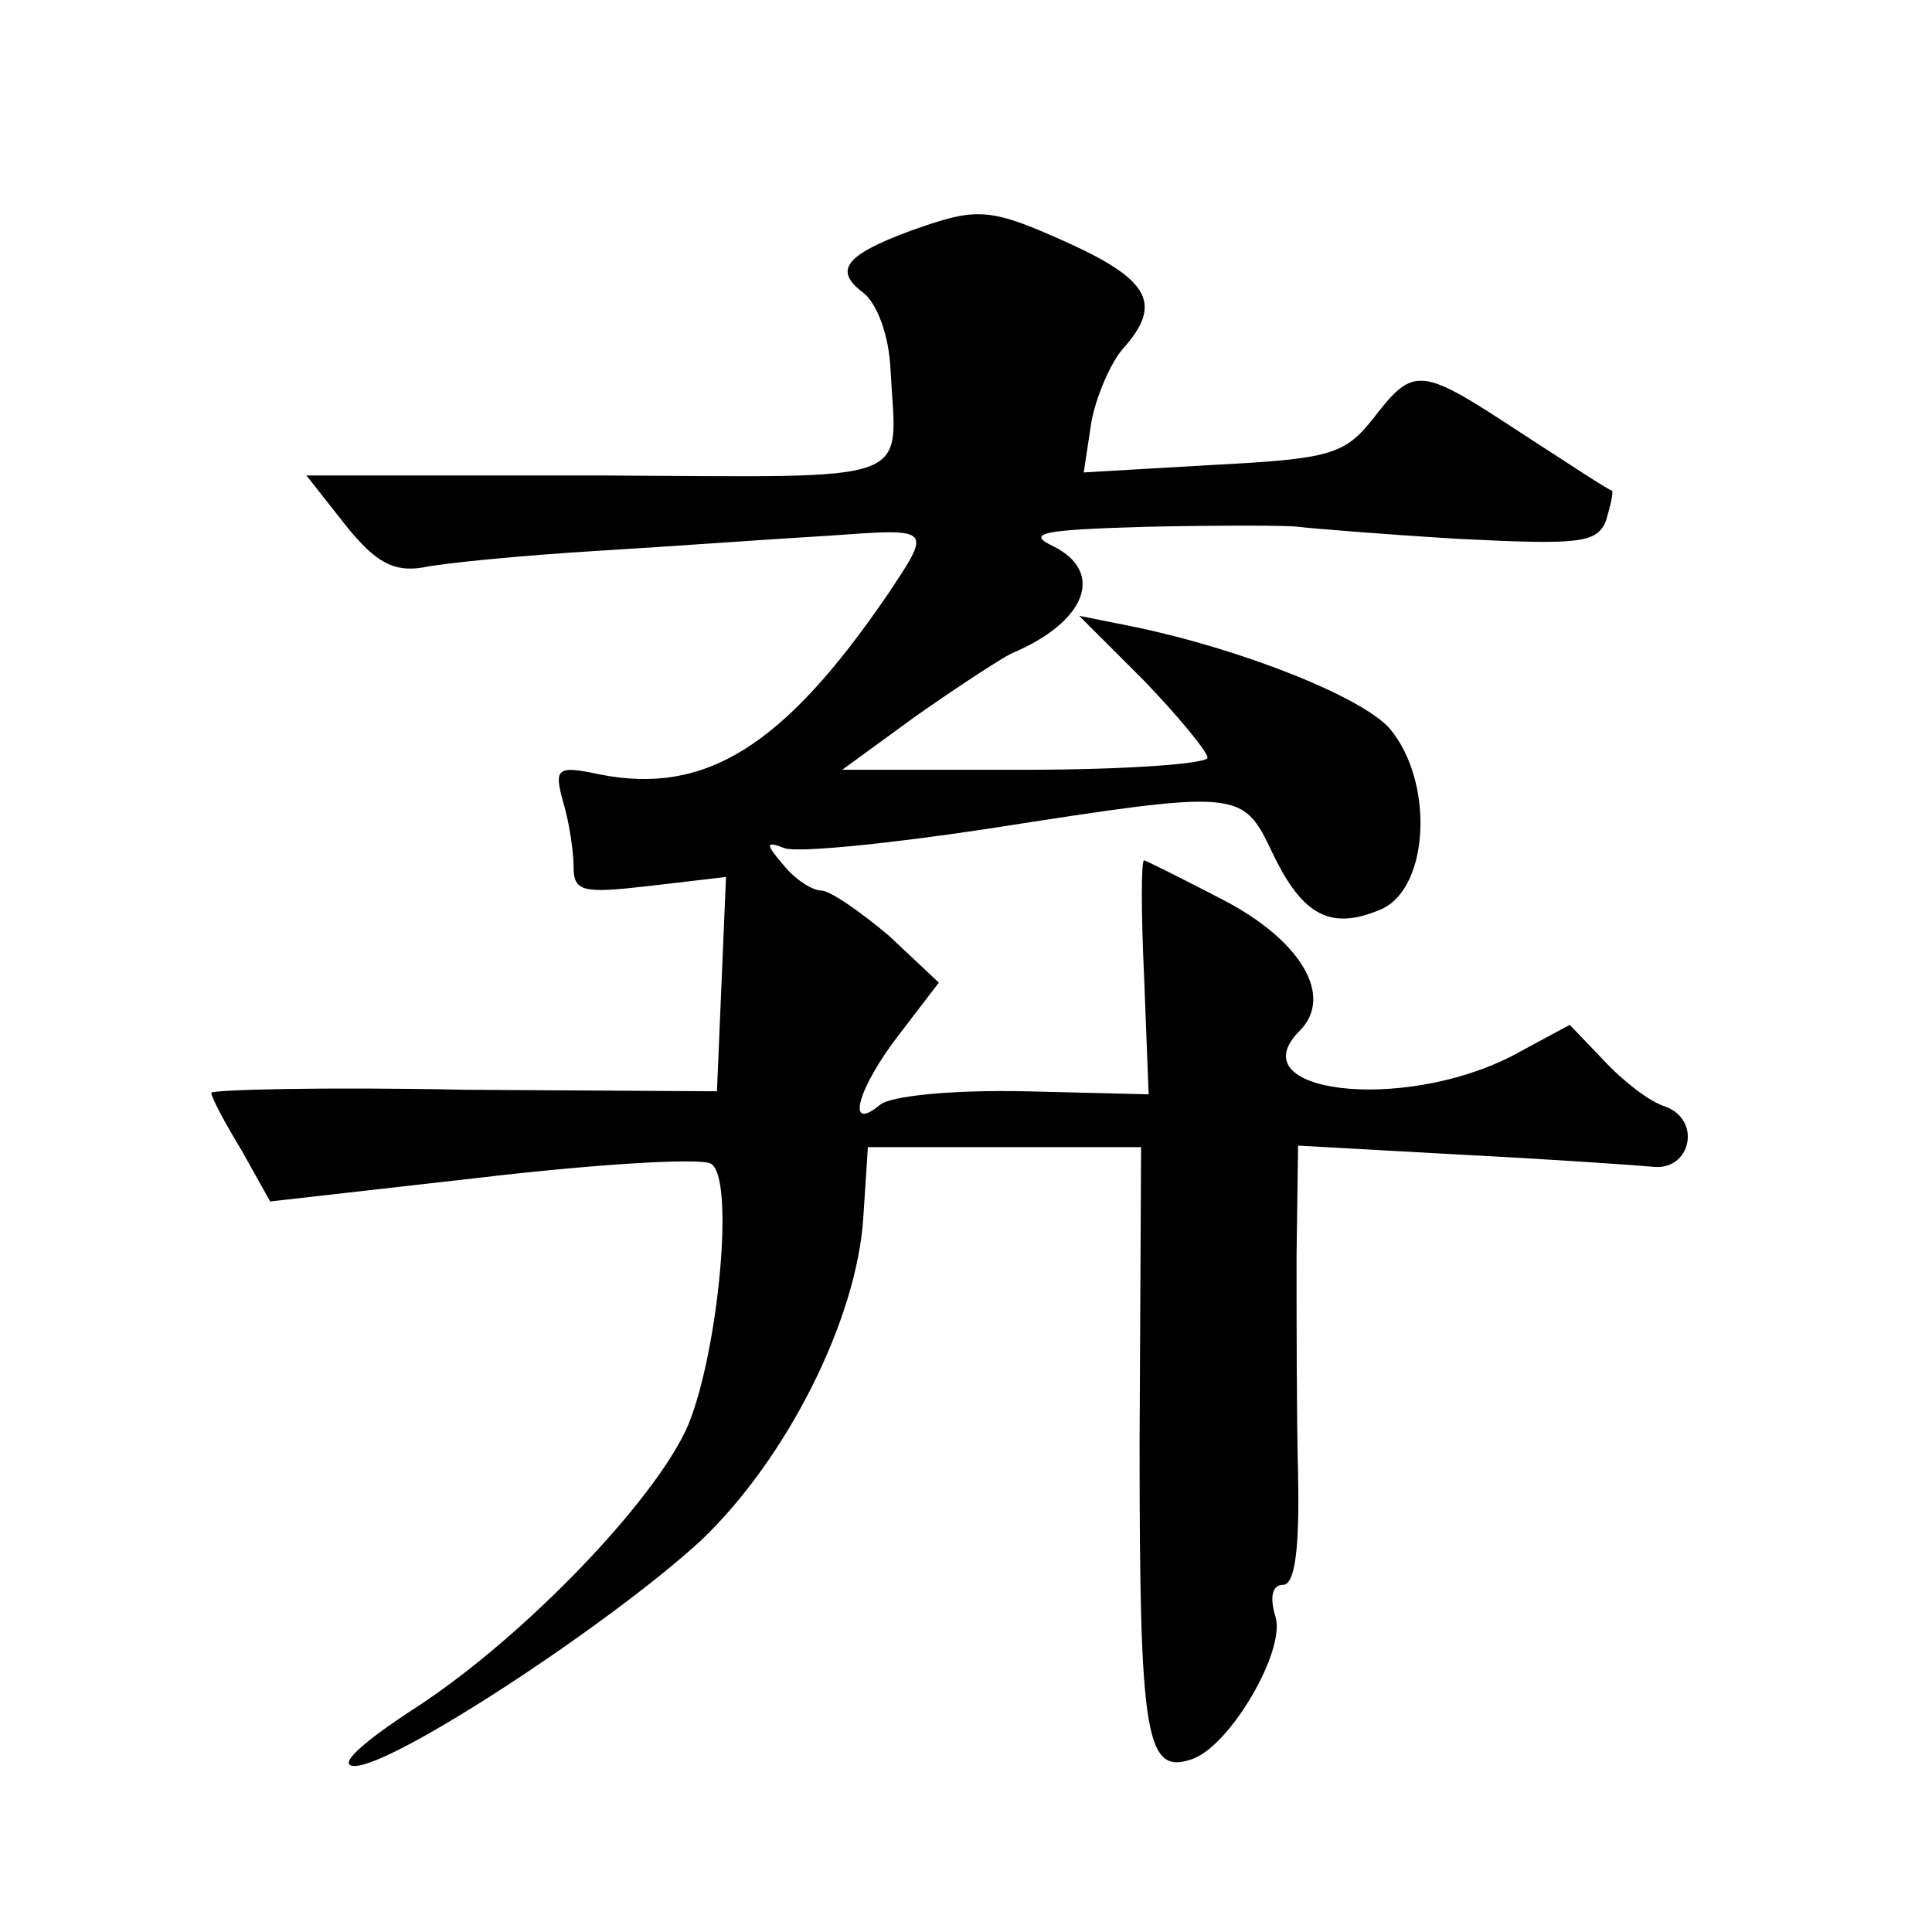 <?xml version="1.0" standalone="no"?>
<!DOCTYPE svg PUBLIC "-//W3C//DTD SVG 20010904//EN"
 "http://www.w3.org/TR/2001/REC-SVG-20010904/DTD/svg10.dtd">
<svg version="1.0" xmlns="http://www.w3.org/2000/svg"
 width="128pt" height="128pt" viewBox="0 0 128 128"
 preserveAspectRatio="xMidYMid meet">
<g transform="translate(0,128) scale(0.1,-0.1)"
fill="#0" stroke="none">
<path d="M603 1127 c-43 -16 -51 -26 -31 -41 9 -7 17 -28 18 -51 4 -77 21 -71 -193
-70 l-194 0 26 -33 c20 -25 32 -31 51 -28 14 3 66 8 115 11 50 3 118 8 153 10 70
5 70 6 40 -39 -69 -101 -121 -133 -191 -119 -28 6 -30 4 -24 -18 4 -13 7 -33 7
-43 0 -17 6 -18 50 -13 l51 6 -3 -71 -3 -71 -167 1 c-93 2 -168 0 -168 -2 0 -3
9 -20 20 -38 l19 -34 141 16 c77 9 145 13 151 9 16 -9 5 -124 -15 -173 -21 -49
-108 -140 -180 -187 -37 -24 -53 -39 -41 -39 26 0 169 94 229 149 57 54 104 147
108 215 l3 46 90 0 91 0 -1 -196 c0 -197 4 -221 36 -209 25 10 61 72 54 94 -4 13
-2 21 5 21 8 0 11 24 10 73 -1 39 -1 105 -1 145 l1 73 108 -6 c59 -3 116 -7 127
-8 25 -3 33 31 8 40 -10 3 -28 17 -40 30 l-23 24 -39 -21 c-73 -37 -181 -24 -140
17 23 23 1 60 -51 87 -27 14 -51 26 -52 26 -2 0 -2 -35 0 -77 l3 -78 -82 2 c-48
1 -89 -3 -96 -9 -23 -19 -15 11 13 47 l26 34 -33 31 c-19 16 -39 30 -45 30 -6 0
-18 8 -25 17 -12 14 -12 16 1 11 9 -3 69 3 135 13 167 26 168 26 188 -16 20 -42
39 -52 73 -37 31 15 34 84 5 119 -18 21 -98 53 -171 68 l-35 7 43 -43 c23 -24 42
-47 42 -51 0 -4 -54 -8 -121 -8 l-121 0 48 35 c27 19 56 38 64 42 50 21 62 54 28
71 -19 9 -7 11 62 13 47 1 92 1 100 0 8 -1 56 -5 106 -8 80 -4 92 -3 98 12 3 10
5 19 4 20 -2 0 -29 18 -60 38 -67 44 -71 45 -98 10 -19 -24 -28 -27 -106 -31 l-86
-5 5 33 c3 17 13 40 21 49 26 29 18 45 -34 69 -55 25 -62 25 -107 9z"/>
</g>
</svg>
